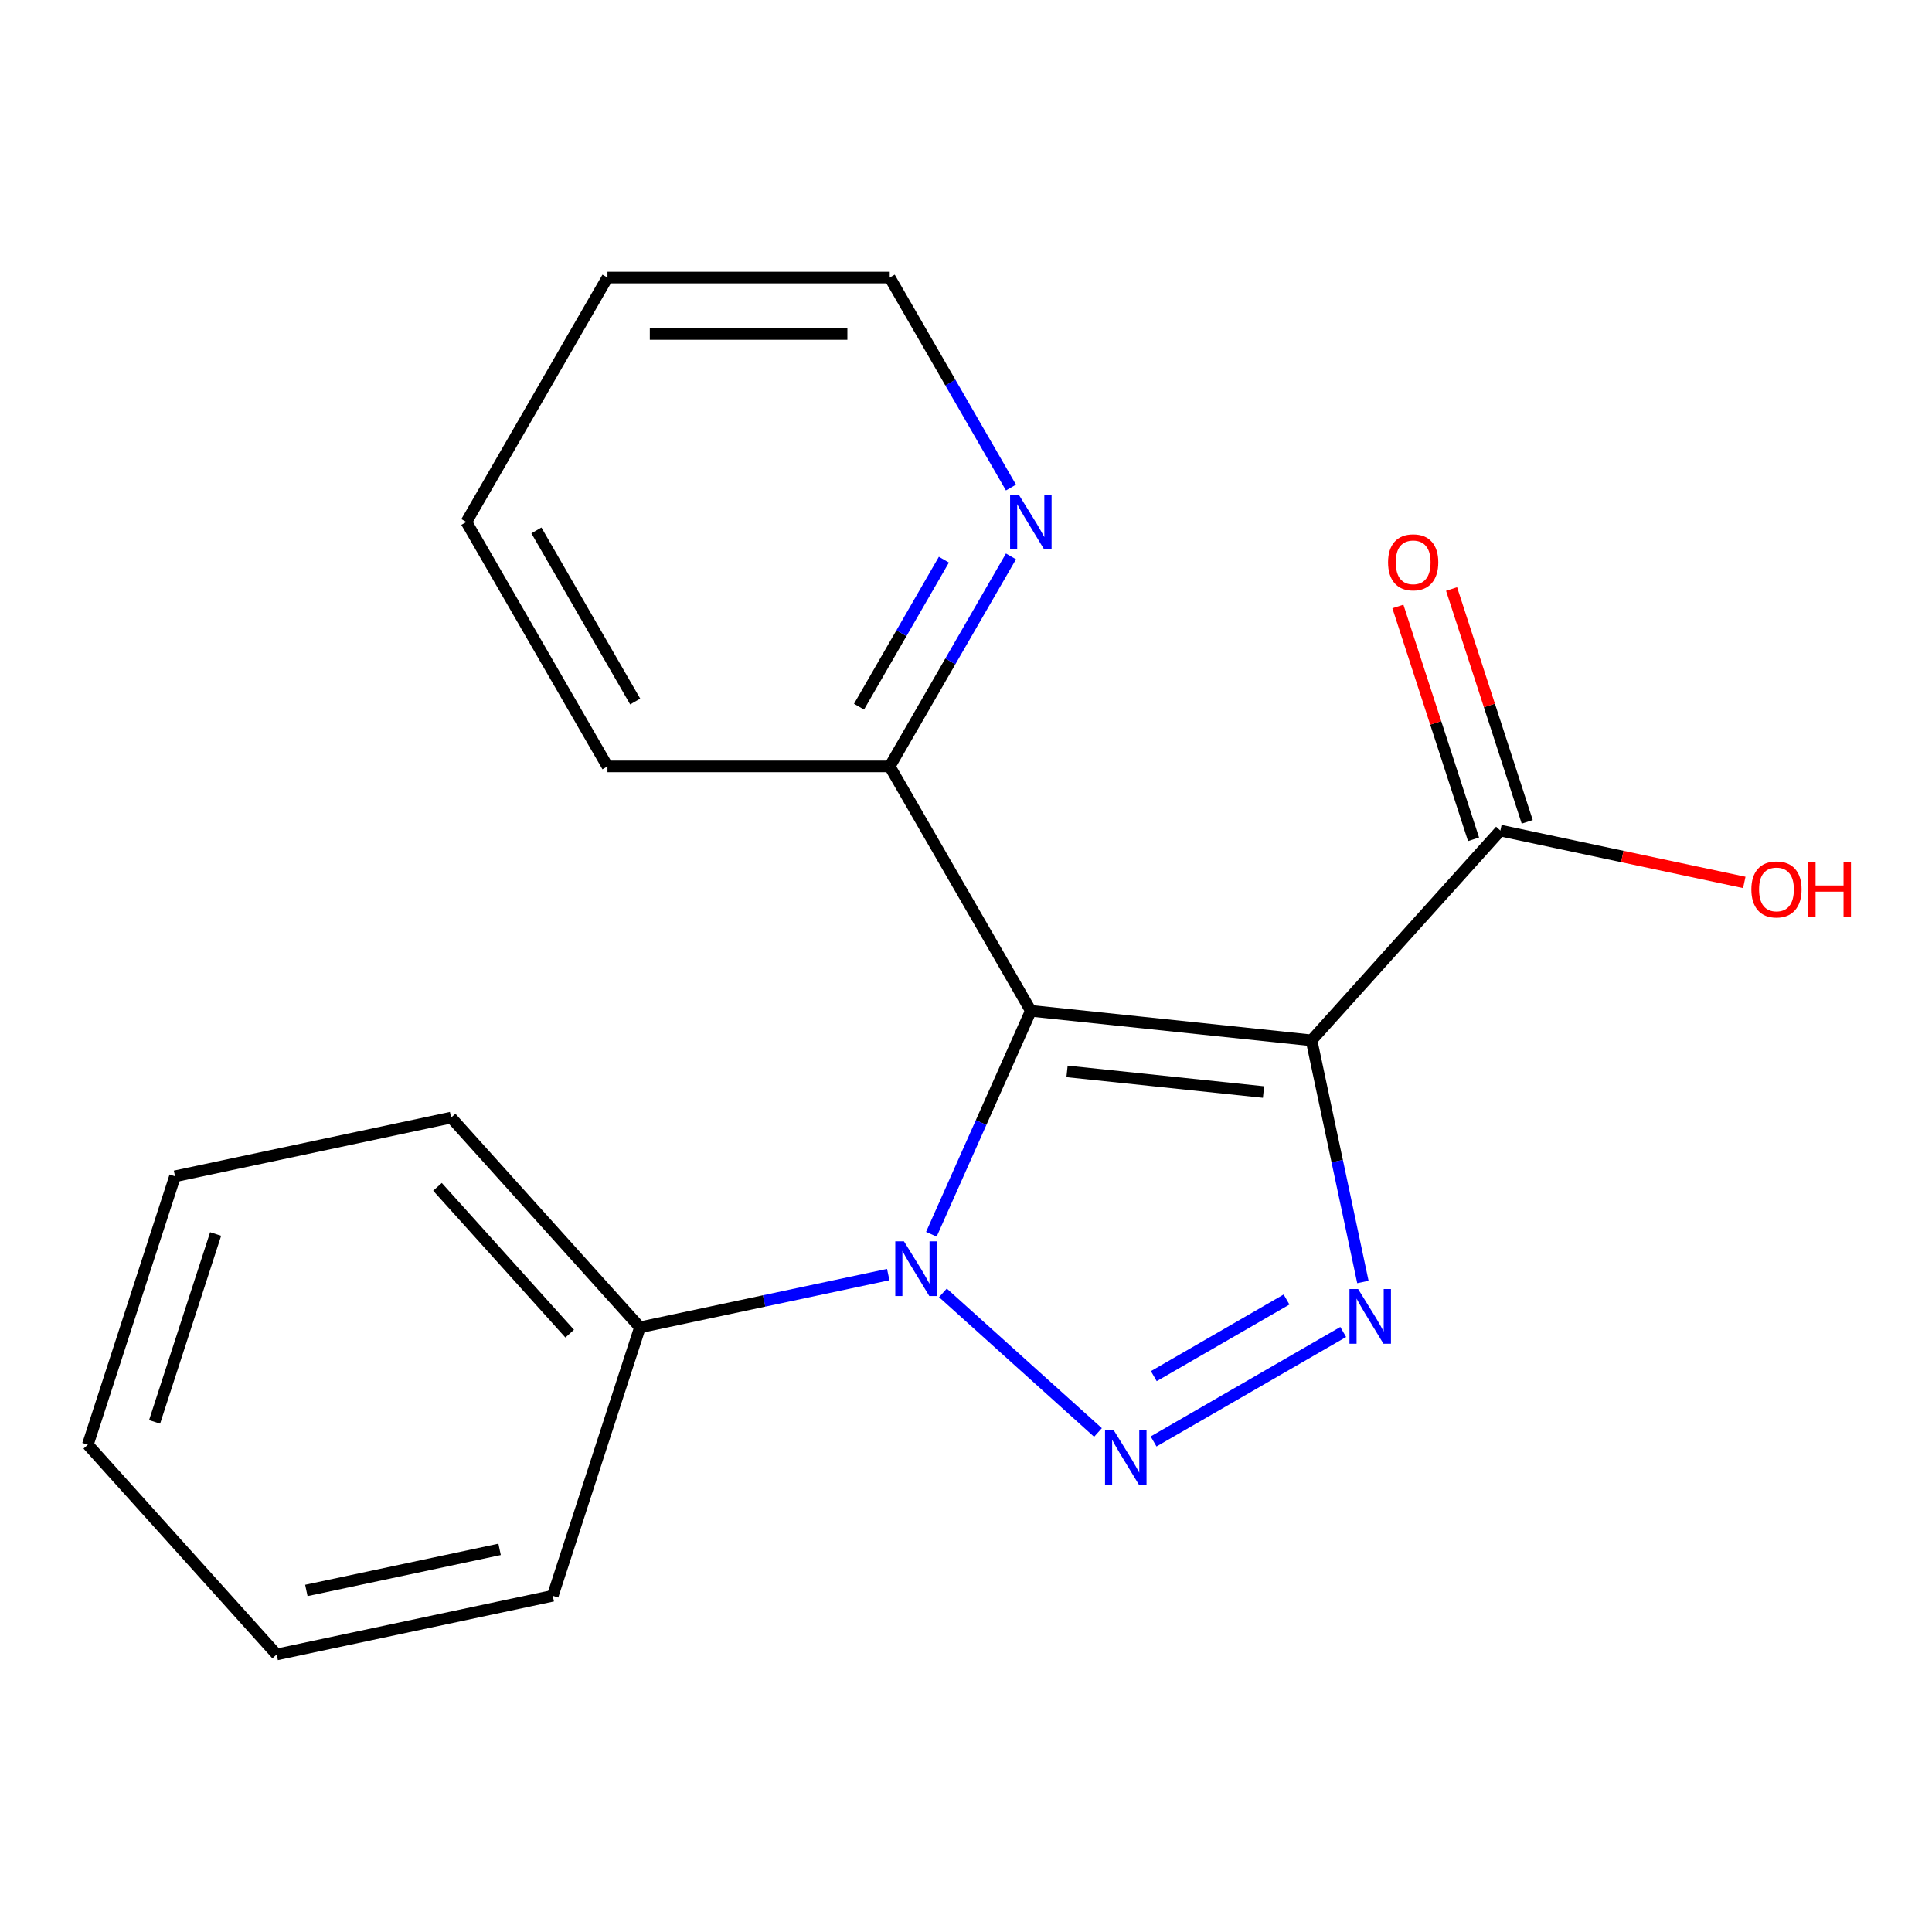<?xml version='1.0' encoding='iso-8859-1'?>
<svg version='1.1' baseProfile='full'
              xmlns='http://www.w3.org/2000/svg'
                      xmlns:rdkit='http://www.rdkit.org/xml'
                      xmlns:xlink='http://www.w3.org/1999/xlink'
                  xml:space='preserve'
width='1000px' height='1000px' viewBox='0 0 1000 1000'>
<!-- END OF HEADER -->
<rect style='opacity:1.0;fill:#FFFFFF;stroke:none' width='1000' height='1000' x='0' y='0'> </rect>
<path class='bond-0' d='M 533.559,523.202 L 678.846,538.473' style='fill:none;fill-rule:evenodd;stroke:#000000;stroke-width:6px;stroke-linecap:butt;stroke-linejoin:miter;stroke-opacity:1' />
<path class='bond-0' d='M 552.298,554.55 L 653.999,565.24' style='fill:none;fill-rule:evenodd;stroke:#000000;stroke-width:6px;stroke-linecap:butt;stroke-linejoin:miter;stroke-opacity:1' />
<path class='bond-2' d='M 533.559,523.202 L 507.815,581.025' style='fill:none;fill-rule:evenodd;stroke:#000000;stroke-width:6px;stroke-linecap:butt;stroke-linejoin:miter;stroke-opacity:1' />
<path class='bond-2' d='M 507.815,581.025 L 482.07,638.848' style='fill:none;fill-rule:evenodd;stroke:#0000FF;stroke-width:6px;stroke-linecap:butt;stroke-linejoin:miter;stroke-opacity:1' />
<path class='bond-5' d='M 533.559,523.202 L 460.515,396.687' style='fill:none;fill-rule:evenodd;stroke:#000000;stroke-width:6px;stroke-linecap:butt;stroke-linejoin:miter;stroke-opacity:1' />
<path class='bond-3' d='M 678.846,538.473 L 692.14,601.014' style='fill:none;fill-rule:evenodd;stroke:#000000;stroke-width:6px;stroke-linecap:butt;stroke-linejoin:miter;stroke-opacity:1' />
<path class='bond-3' d='M 692.14,601.014 L 705.433,663.556' style='fill:none;fill-rule:evenodd;stroke:#0000FF;stroke-width:6px;stroke-linecap:butt;stroke-linejoin:miter;stroke-opacity:1' />
<path class='bond-4' d='M 678.846,538.473 L 776.598,429.909' style='fill:none;fill-rule:evenodd;stroke:#000000;stroke-width:6px;stroke-linecap:butt;stroke-linejoin:miter;stroke-opacity:1' />
<path class='bond-1' d='M 568.312,741.453 L 488.048,669.183' style='fill:none;fill-rule:evenodd;stroke:#0000FF;stroke-width:6px;stroke-linecap:butt;stroke-linejoin:miter;stroke-opacity:1' />
<path class='bond-19' d='M 597.096,746.102 L 695.243,689.437' style='fill:none;fill-rule:evenodd;stroke:#0000FF;stroke-width:6px;stroke-linecap:butt;stroke-linejoin:miter;stroke-opacity:1' />
<path class='bond-19' d='M 597.209,712.299 L 665.912,672.634' style='fill:none;fill-rule:evenodd;stroke:#0000FF;stroke-width:6px;stroke-linecap:butt;stroke-linejoin:miter;stroke-opacity:1' />
<path class='bond-6' d='M 459.748,659.719 L 395.496,673.376' style='fill:none;fill-rule:evenodd;stroke:#0000FF;stroke-width:6px;stroke-linecap:butt;stroke-linejoin:miter;stroke-opacity:1' />
<path class='bond-6' d='M 395.496,673.376 L 331.245,687.033' style='fill:none;fill-rule:evenodd;stroke:#000000;stroke-width:6px;stroke-linecap:butt;stroke-linejoin:miter;stroke-opacity:1' />
<path class='bond-8' d='M 790.491,425.394 L 770.911,365.132' style='fill:none;fill-rule:evenodd;stroke:#000000;stroke-width:6px;stroke-linecap:butt;stroke-linejoin:miter;stroke-opacity:1' />
<path class='bond-8' d='M 770.911,365.132 L 751.33,304.869' style='fill:none;fill-rule:evenodd;stroke:#FF0000;stroke-width:6px;stroke-linecap:butt;stroke-linejoin:miter;stroke-opacity:1' />
<path class='bond-8' d='M 762.704,434.423 L 743.123,374.16' style='fill:none;fill-rule:evenodd;stroke:#000000;stroke-width:6px;stroke-linecap:butt;stroke-linejoin:miter;stroke-opacity:1' />
<path class='bond-8' d='M 743.123,374.16 L 723.543,313.898' style='fill:none;fill-rule:evenodd;stroke:#FF0000;stroke-width:6px;stroke-linecap:butt;stroke-linejoin:miter;stroke-opacity:1' />
<path class='bond-9' d='M 776.598,429.909 L 839.719,443.325' style='fill:none;fill-rule:evenodd;stroke:#000000;stroke-width:6px;stroke-linecap:butt;stroke-linejoin:miter;stroke-opacity:1' />
<path class='bond-9' d='M 839.719,443.325 L 902.841,456.742' style='fill:none;fill-rule:evenodd;stroke:#FF0000;stroke-width:6px;stroke-linecap:butt;stroke-linejoin:miter;stroke-opacity:1' />
<path class='bond-7' d='M 460.515,396.687 L 491.895,342.335' style='fill:none;fill-rule:evenodd;stroke:#000000;stroke-width:6px;stroke-linecap:butt;stroke-linejoin:miter;stroke-opacity:1' />
<path class='bond-7' d='M 491.895,342.335 L 523.275,287.984' style='fill:none;fill-rule:evenodd;stroke:#0000FF;stroke-width:6px;stroke-linecap:butt;stroke-linejoin:miter;stroke-opacity:1' />
<path class='bond-7' d='M 444.626,365.773 L 466.592,327.727' style='fill:none;fill-rule:evenodd;stroke:#000000;stroke-width:6px;stroke-linecap:butt;stroke-linejoin:miter;stroke-opacity:1' />
<path class='bond-7' d='M 466.592,327.727 L 488.558,289.68' style='fill:none;fill-rule:evenodd;stroke:#0000FF;stroke-width:6px;stroke-linecap:butt;stroke-linejoin:miter;stroke-opacity:1' />
<path class='bond-11' d='M 460.515,396.687 L 314.428,396.687' style='fill:none;fill-rule:evenodd;stroke:#000000;stroke-width:6px;stroke-linecap:butt;stroke-linejoin:miter;stroke-opacity:1' />
<path class='bond-12' d='M 331.245,687.033 L 233.493,578.469' style='fill:none;fill-rule:evenodd;stroke:#000000;stroke-width:6px;stroke-linecap:butt;stroke-linejoin:miter;stroke-opacity:1' />
<path class='bond-12' d='M 294.869,690.299 L 226.443,614.304' style='fill:none;fill-rule:evenodd;stroke:#000000;stroke-width:6px;stroke-linecap:butt;stroke-linejoin:miter;stroke-opacity:1' />
<path class='bond-13' d='M 331.245,687.033 L 286.101,825.971' style='fill:none;fill-rule:evenodd;stroke:#000000;stroke-width:6px;stroke-linecap:butt;stroke-linejoin:miter;stroke-opacity:1' />
<path class='bond-10' d='M 523.275,252.359 L 491.895,198.008' style='fill:none;fill-rule:evenodd;stroke:#0000FF;stroke-width:6px;stroke-linecap:butt;stroke-linejoin:miter;stroke-opacity:1' />
<path class='bond-10' d='M 491.895,198.008 L 460.515,143.656' style='fill:none;fill-rule:evenodd;stroke:#000000;stroke-width:6px;stroke-linecap:butt;stroke-linejoin:miter;stroke-opacity:1' />
<path class='bond-20' d='M 460.515,143.656 L 314.428,143.656' style='fill:none;fill-rule:evenodd;stroke:#000000;stroke-width:6px;stroke-linecap:butt;stroke-linejoin:miter;stroke-opacity:1' />
<path class='bond-20' d='M 438.602,172.874 L 336.341,172.874' style='fill:none;fill-rule:evenodd;stroke:#000000;stroke-width:6px;stroke-linecap:butt;stroke-linejoin:miter;stroke-opacity:1' />
<path class='bond-16' d='M 314.428,396.687 L 241.384,270.171' style='fill:none;fill-rule:evenodd;stroke:#000000;stroke-width:6px;stroke-linecap:butt;stroke-linejoin:miter;stroke-opacity:1' />
<path class='bond-16' d='M 328.774,363.101 L 277.644,274.54' style='fill:none;fill-rule:evenodd;stroke:#000000;stroke-width:6px;stroke-linecap:butt;stroke-linejoin:miter;stroke-opacity:1' />
<path class='bond-15' d='M 233.493,578.469 L 90.598,608.842' style='fill:none;fill-rule:evenodd;stroke:#000000;stroke-width:6px;stroke-linecap:butt;stroke-linejoin:miter;stroke-opacity:1' />
<path class='bond-17' d='M 286.101,825.971 L 143.206,856.344' style='fill:none;fill-rule:evenodd;stroke:#000000;stroke-width:6px;stroke-linecap:butt;stroke-linejoin:miter;stroke-opacity:1' />
<path class='bond-17' d='M 258.592,801.948 L 158.566,823.209' style='fill:none;fill-rule:evenodd;stroke:#000000;stroke-width:6px;stroke-linecap:butt;stroke-linejoin:miter;stroke-opacity:1' />
<path class='bond-14' d='M 314.428,143.656 L 241.384,270.171' style='fill:none;fill-rule:evenodd;stroke:#000000;stroke-width:6px;stroke-linecap:butt;stroke-linejoin:miter;stroke-opacity:1' />
<path class='bond-21' d='M 90.598,608.842 L 45.455,747.78' style='fill:none;fill-rule:evenodd;stroke:#000000;stroke-width:6px;stroke-linecap:butt;stroke-linejoin:miter;stroke-opacity:1' />
<path class='bond-21' d='M 111.614,638.712 L 80.014,735.968' style='fill:none;fill-rule:evenodd;stroke:#000000;stroke-width:6px;stroke-linecap:butt;stroke-linejoin:miter;stroke-opacity:1' />
<path class='bond-18' d='M 143.206,856.344 L 45.455,747.78' style='fill:none;fill-rule:evenodd;stroke:#000000;stroke-width:6px;stroke-linecap:butt;stroke-linejoin:miter;stroke-opacity:1' />
<path  class='atom-2' d='M 576.444 740.252
L 585.724 755.252
Q 586.644 756.732, 588.124 759.412
Q 589.604 762.092, 589.684 762.252
L 589.684 740.252
L 593.444 740.252
L 593.444 768.572
L 589.564 768.572
L 579.604 752.172
Q 578.444 750.252, 577.204 748.052
Q 576.004 745.852, 575.644 745.172
L 575.644 768.572
L 571.964 768.572
L 571.964 740.252
L 576.444 740.252
' fill='#0000FF'/>
<path  class='atom-3' d='M 467.88 642.5
L 477.16 657.5
Q 478.08 658.98, 479.56 661.66
Q 481.04 664.34, 481.12 664.5
L 481.12 642.5
L 484.88 642.5
L 484.88 670.82
L 481 670.82
L 471.04 654.42
Q 469.88 652.5, 468.64 650.3
Q 467.44 648.1, 467.08 647.42
L 467.08 670.82
L 463.4 670.82
L 463.4 642.5
L 467.88 642.5
' fill='#0000FF'/>
<path  class='atom-4' d='M 702.959 667.208
L 712.239 682.208
Q 713.159 683.688, 714.639 686.368
Q 716.119 689.048, 716.199 689.208
L 716.199 667.208
L 719.959 667.208
L 719.959 695.528
L 716.079 695.528
L 706.119 679.128
Q 704.959 677.208, 703.719 675.008
Q 702.519 672.808, 702.159 672.128
L 702.159 695.528
L 698.479 695.528
L 698.479 667.208
L 702.959 667.208
' fill='#0000FF'/>
<path  class='atom-8' d='M 527.299 256.011
L 536.579 271.011
Q 537.499 272.491, 538.979 275.171
Q 540.459 277.851, 540.539 278.011
L 540.539 256.011
L 544.299 256.011
L 544.299 284.331
L 540.419 284.331
L 530.459 267.931
Q 529.299 266.011, 528.059 263.811
Q 526.859 261.611, 526.499 260.931
L 526.499 284.331
L 522.819 284.331
L 522.819 256.011
L 527.299 256.011
' fill='#0000FF'/>
<path  class='atom-9' d='M 718.454 291.051
Q 718.454 284.251, 721.814 280.451
Q 725.174 276.651, 731.454 276.651
Q 737.734 276.651, 741.094 280.451
Q 744.454 284.251, 744.454 291.051
Q 744.454 297.931, 741.054 301.851
Q 737.654 305.731, 731.454 305.731
Q 725.214 305.731, 721.814 301.851
Q 718.454 297.971, 718.454 291.051
M 731.454 302.531
Q 735.774 302.531, 738.094 299.651
Q 740.454 296.731, 740.454 291.051
Q 740.454 285.491, 738.094 282.691
Q 735.774 279.851, 731.454 279.851
Q 727.134 279.851, 724.774 282.651
Q 722.454 285.451, 722.454 291.051
Q 722.454 296.771, 724.774 299.651
Q 727.134 302.531, 731.454 302.531
' fill='#FF0000'/>
<path  class='atom-10' d='M 906.493 460.362
Q 906.493 453.562, 909.853 449.762
Q 913.213 445.962, 919.493 445.962
Q 925.773 445.962, 929.133 449.762
Q 932.493 453.562, 932.493 460.362
Q 932.493 467.242, 929.093 471.162
Q 925.693 475.042, 919.493 475.042
Q 913.253 475.042, 909.853 471.162
Q 906.493 467.282, 906.493 460.362
M 919.493 471.842
Q 923.813 471.842, 926.133 468.962
Q 928.493 466.042, 928.493 460.362
Q 928.493 454.802, 926.133 452.002
Q 923.813 449.162, 919.493 449.162
Q 915.173 449.162, 912.813 451.962
Q 910.493 454.762, 910.493 460.362
Q 910.493 466.082, 912.813 468.962
Q 915.173 471.842, 919.493 471.842
' fill='#FF0000'/>
<path  class='atom-10' d='M 935.893 446.282
L 939.733 446.282
L 939.733 458.322
L 954.213 458.322
L 954.213 446.282
L 958.053 446.282
L 958.053 474.602
L 954.213 474.602
L 954.213 461.522
L 939.733 461.522
L 939.733 474.602
L 935.893 474.602
L 935.893 446.282
' fill='#FF0000'/>
</svg>
